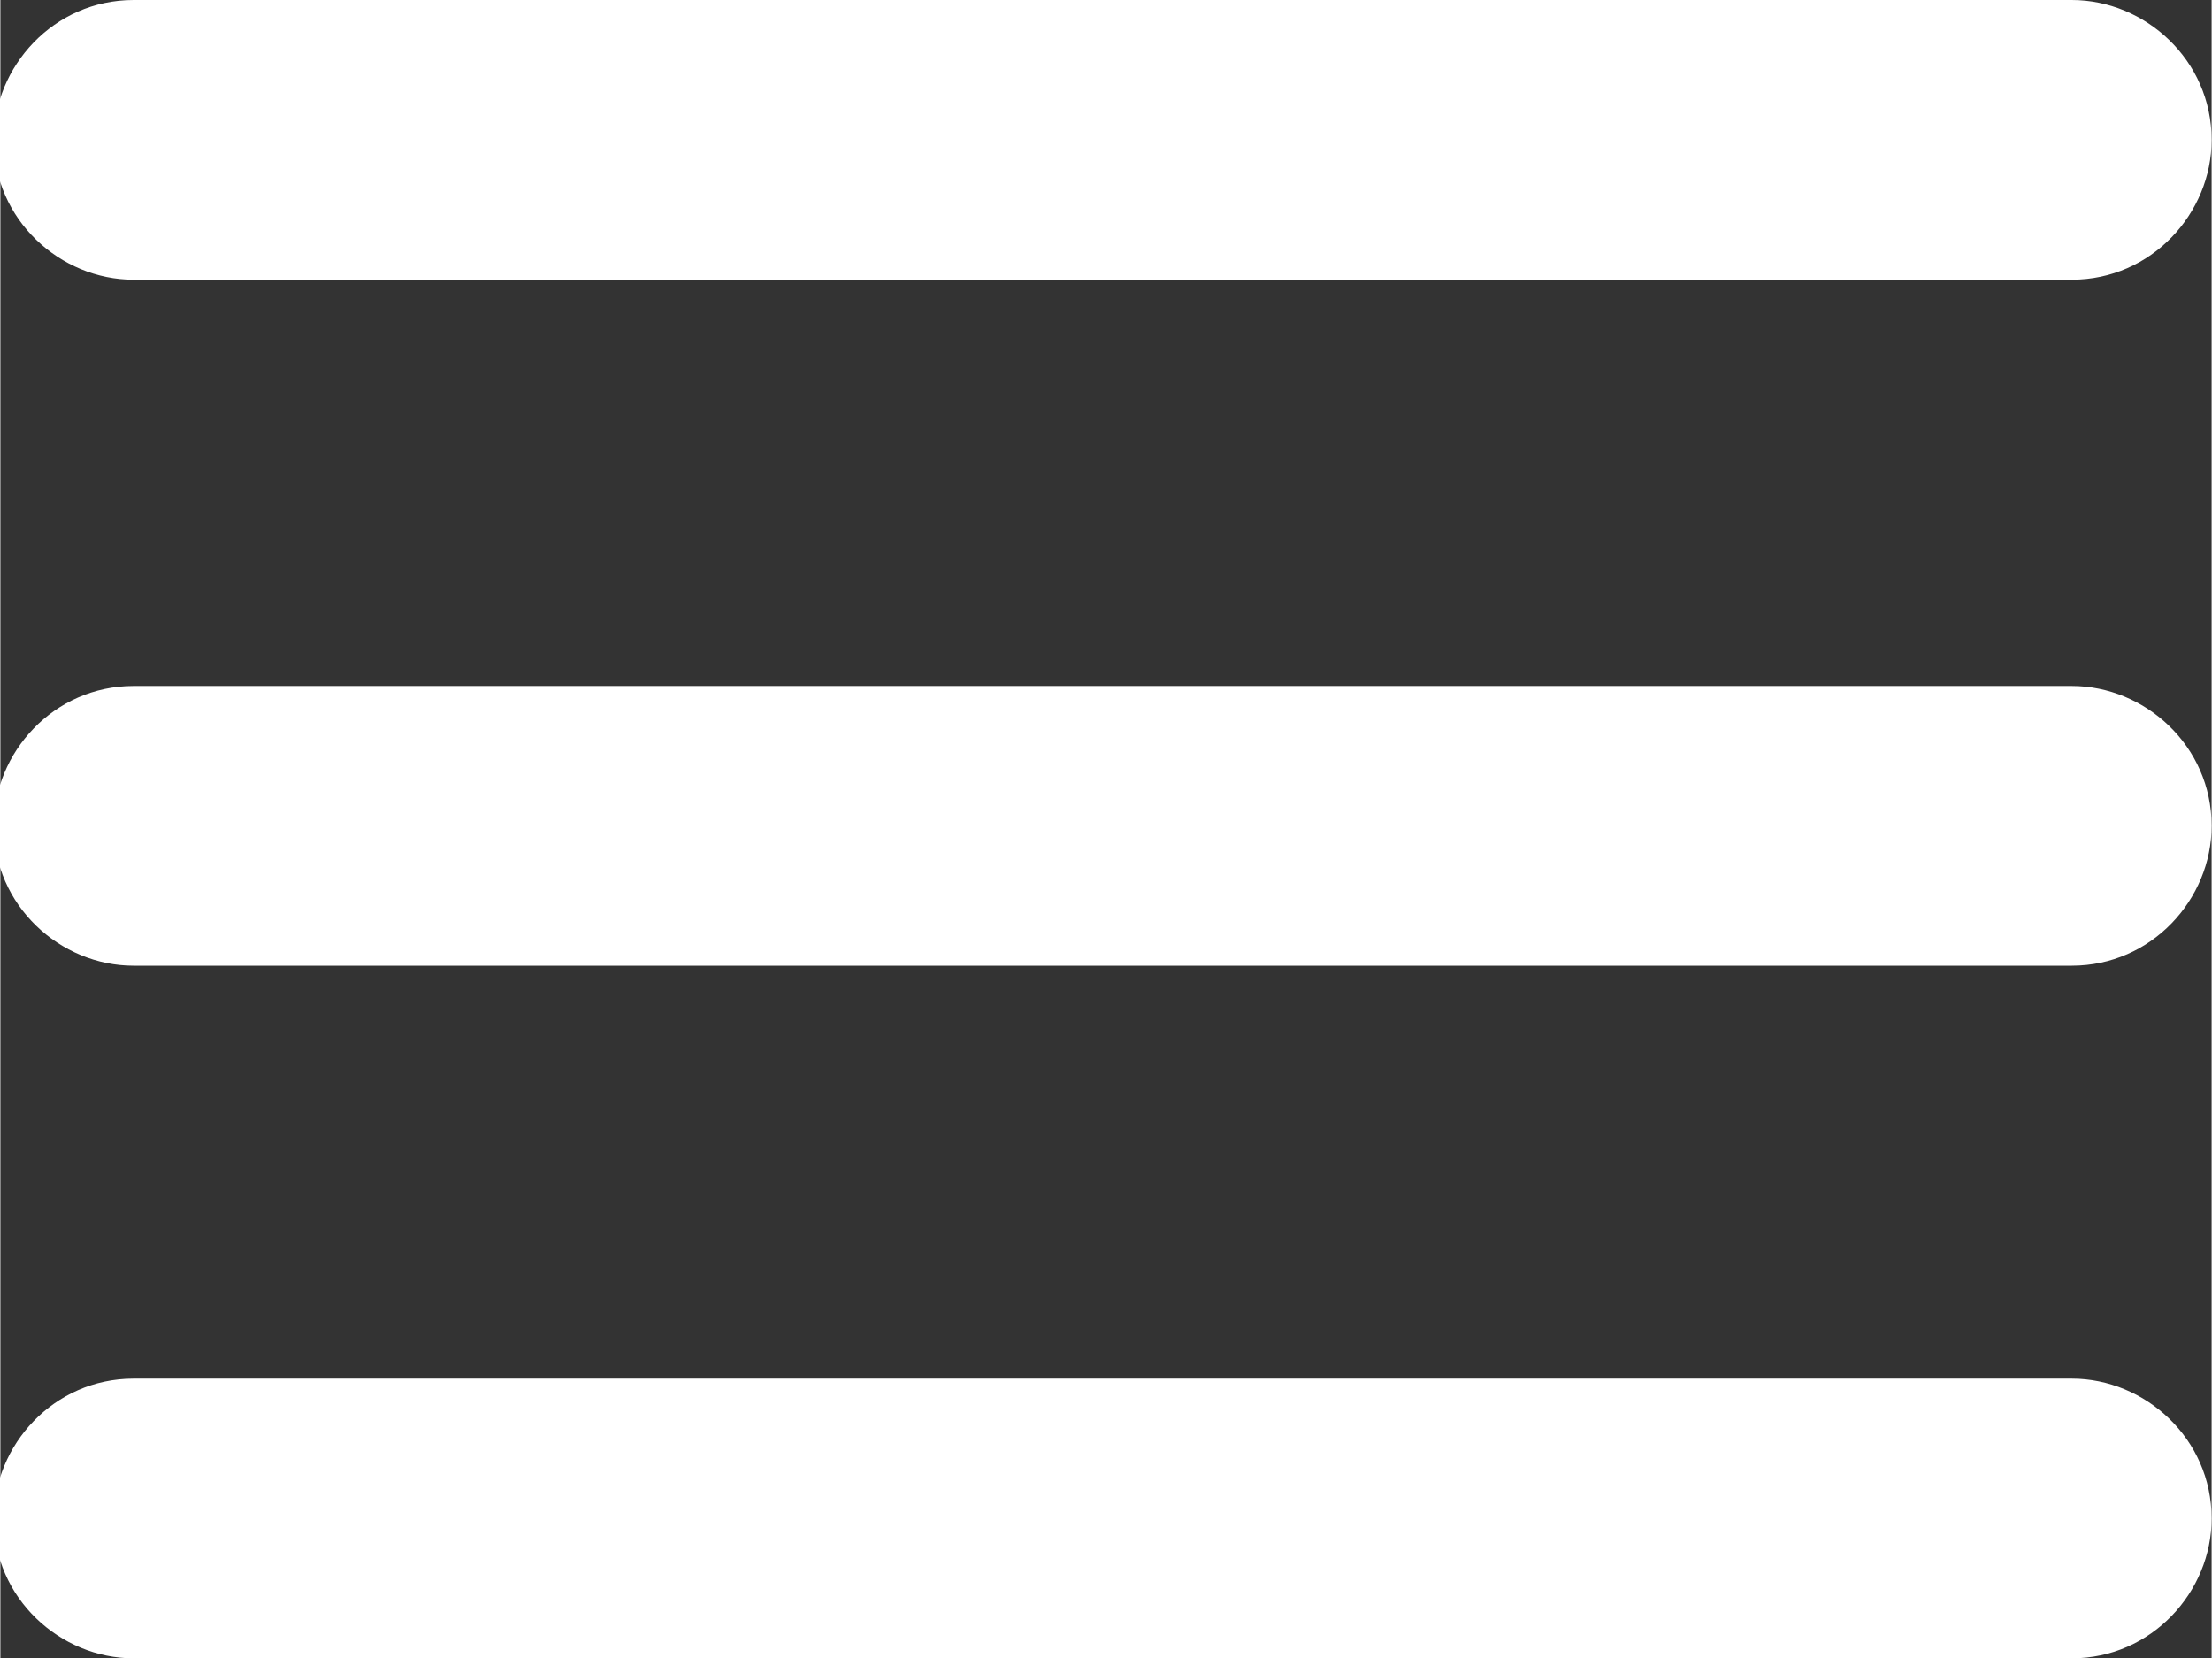 <?xml version="1.0" encoding="UTF-8"?>
<!DOCTYPE svg PUBLIC "-//W3C//DTD SVG 1.1//EN" "http://www.w3.org/Graphics/SVG/1.1/DTD/svg11.dtd">
<!-- Creator: CorelDRAW -->
<svg xmlns="http://www.w3.org/2000/svg" xml:space="preserve" width="1.994mm" height="1.495mm" version="1.1" style="shape-rendering:geometricPrecision; text-rendering:geometricPrecision; image-rendering:optimizeQuality; fill-rule:evenodd; clip-rule:evenodd"
viewBox="0 0 3.32 2.49"
 xmlns:xlink="http://www.w3.org/1999/xlink"
 xmlns:xodm="http://www.corel.com/coreldraw/odm/2003"
 enable-background="new 0 0 464.205 464.205">
 <rect x="0" y="0" width="3.32" height="2.49" fill="#333333" stroke="none"/>
 <defs>
  <style type="text/css">
   <![CDATA[
    .fil0 {fill:white}
   ]]>
  </style>
 </defs>
 <g id="Capa_x0020_1">
  <g id="_2750878673664">
   <g>
    <g id="grip-solid-horizontal_1_">
     <path class="fil0" d="M3.11 2.49l-2.91 0c-0.11,0 -0.21,-0.09 -0.21,-0.21 0,-0.11 0.09,-0.21 0.21,-0.21l2.91 0c0.11,0 0.21,0.09 0.21,0.21 0,0.11 -0.09,0.21 -0.21,0.21l0 0z"/>
     <path class="fil0" d="M3.11 1.45l-2.91 0c-0.11,0 -0.21,-0.09 -0.21,-0.21 0,-0.11 0.09,-0.21 0.21,-0.21l2.91 0c0.11,0 0.21,0.09 0.21,0.21 0,0.11 -0.09,0.21 -0.21,0.21l0 0z"/>
     <path class="fil0" d="M3.11 0.42l-2.91 0c-0.11,0 -0.21,-0.09 -0.21,-0.21 0,-0.11 0.09,-0.21 0.21,-0.21l2.91 0c0.11,0 0.21,0.09 0.21,0.21 0,0.11 -0.09,0.21 -0.21,0.21l0 0z"/>
    </g>
   </g>
  </g>
 </g>
</svg>
